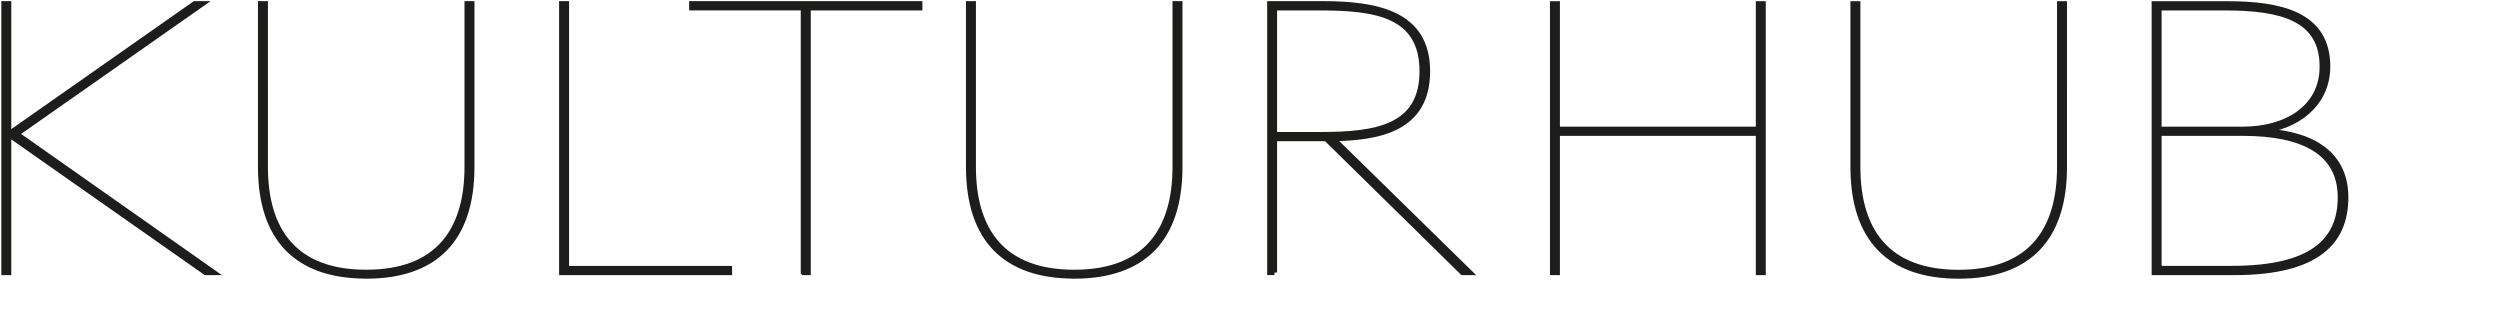 <?xml version="1.0" encoding="UTF-8"?>
<svg id="Ebene_1" data-name="Ebene 1" xmlns="http://www.w3.org/2000/svg" viewBox="0 0 373.9 49.27">
  <defs>
    <style>
      .cls-1 {
        fill: none;
        stroke: #1d1d1b;
        stroke-miterlimit: 6.92;
        stroke-width: .8px;
      }

      .cls-2 {
        fill: #1d1d1b;
        stroke-width: 0px;
      }
    </style>
  </defs>
  <path class="cls-2" d="M322.89,40.17v-20.25h12.56c9.01,0,14.58,2.86,14.58,9.59s-4.56,10.65-16.22,10.65h-10.92ZM322.89,19.34V1.16h9.86c8.48,0,14.57,1.59,14.57,8.8,0,6.2-5.41,9.38-11.87,9.38h-12.56ZM334.13,40.75c12.72,0,16.69-4.77,16.69-11.24,0-7.16-6.04-9.75-12.88-9.91v-.05c5.51-.42,10.18-3.97,10.18-9.59,0-7.9-7.16-9.38-15.05-9.38h-10.87v40.17h11.93ZM292.95,41.28c10.33,0,15.79-5.51,15.79-16.32V.58h-.69v24.38c0,9.43-4.29,15.79-15.11,15.79s-15.1-6.36-15.1-15.79V.58h-.69v24.38c0,10.81,5.46,16.32,15.79,16.32M232.21,40.75h.69v-20.83h30.1v20.83h.69V.58h-.69v18.76h-30.1V.58h-.69v40.17Z"/>
  <path class="cls-1" d="M322.89,40.17v-20.25h12.56c9.01,0,14.58,2.86,14.58,9.59s-4.56,10.65-16.22,10.65h-10.92ZM322.89,19.34V1.16h9.86c8.48,0,14.57,1.59,14.57,8.8,0,6.2-5.41,9.38-11.87,9.38h-12.56ZM334.13,40.75c12.72,0,16.69-4.77,16.69-11.24,0-7.16-6.04-9.75-12.88-9.91v-.05c5.51-.42,10.18-3.97,10.18-9.59,0-7.9-7.16-9.38-15.05-9.38h-10.87v40.17h11.93ZM292.95,41.28c10.33,0,15.79-5.51,15.79-16.32V.58h-.69v24.38c0,9.43-4.29,15.79-15.11,15.79s-15.1-6.36-15.1-15.79V.58h-.69v24.38c0,10.81,5.46,16.32,15.79,16.32h0ZM232.21,40.75h.69v-20.83h30.1v20.83h.69V.58h-.69v18.76h-30.1V.58h-.69v40.17Z"/>
  <path class="cls-2" d="M190.6,20.13V1.16h6.73c8.27,0,15.37.95,15.37,9.49s-7.1,9.49-15.32,9.49h-6.78ZM190.6,40.75v-20.03h7.74l20.4,20.03h1.06l-20.46-20.03c6.94-.11,14.15-1.43,14.15-10.07s-7.57-10.08-15.62-10.08h-7.95v40.17h.69-.01ZM160.66,41.28c10.34,0,15.79-5.51,15.79-16.32V.57h-.69v24.38c0,9.43-4.29,15.79-15.1,15.79s-15.1-6.36-15.1-15.79V.57h-.69v24.38c0,10.81,5.46,16.32,15.79,16.32M120.17,40.75h.69V1.16h16.69v-.59h-34.08v.58h16.69v39.59h0ZM84.02,40.75h25.07v-.58h-24.38V.57h-.69v40.17h0ZM54.77,41.28c10.34,0,15.79-5.51,15.79-16.32V.57h-.69v24.38c0,9.43-4.29,15.79-15.1,15.79s-15.1-6.36-15.1-15.79V.57h-.69v24.38c0,10.81,5.46,16.32,15.79,16.32M1.29,20.08l29.47,20.67h1.17L2.46,20.03,30.23.57h-1.11L1.29,20.08ZM.6,40.75h.69V.57h-.69v40.17h0Z"/>
  <path class="cls-1" d="M190.6,20.13V1.16h6.73c8.27,0,15.37.95,15.37,9.49s-7.1,9.49-15.32,9.49h-6.78ZM190.6,40.75v-20.03h7.74l20.4,20.03h1.06l-20.46-20.03c6.94-.11,14.15-1.43,14.15-10.07s-7.57-10.08-15.62-10.08h-7.95v40.17h.69-.01ZM160.66,41.28c10.34,0,15.79-5.51,15.79-16.32V.57h-.69v24.38c0,9.43-4.29,15.79-15.1,15.79s-15.1-6.36-15.1-15.79V.57h-.69v24.38c0,10.81,5.46,16.32,15.79,16.32h0ZM120.17,40.75h.69V1.16h16.69v-.59h-34.08v.58h16.69v39.59h0ZM84.02,40.75h25.07v-.58h-24.38V.57h-.69v40.17h0ZM54.77,41.28c10.34,0,15.79-5.51,15.79-16.32V.57h-.69v24.38c0,9.43-4.29,15.79-15.1,15.79s-15.1-6.36-15.1-15.79V.57h-.69v24.38c0,10.81,5.46,16.32,15.79,16.32h0ZM1.29,20.08l29.47,20.67h1.17L2.46,20.03,30.23.57h-1.11L1.29,20.08ZM.6,40.75h.69V.57h-.69v40.17h0Z"/>
</svg>